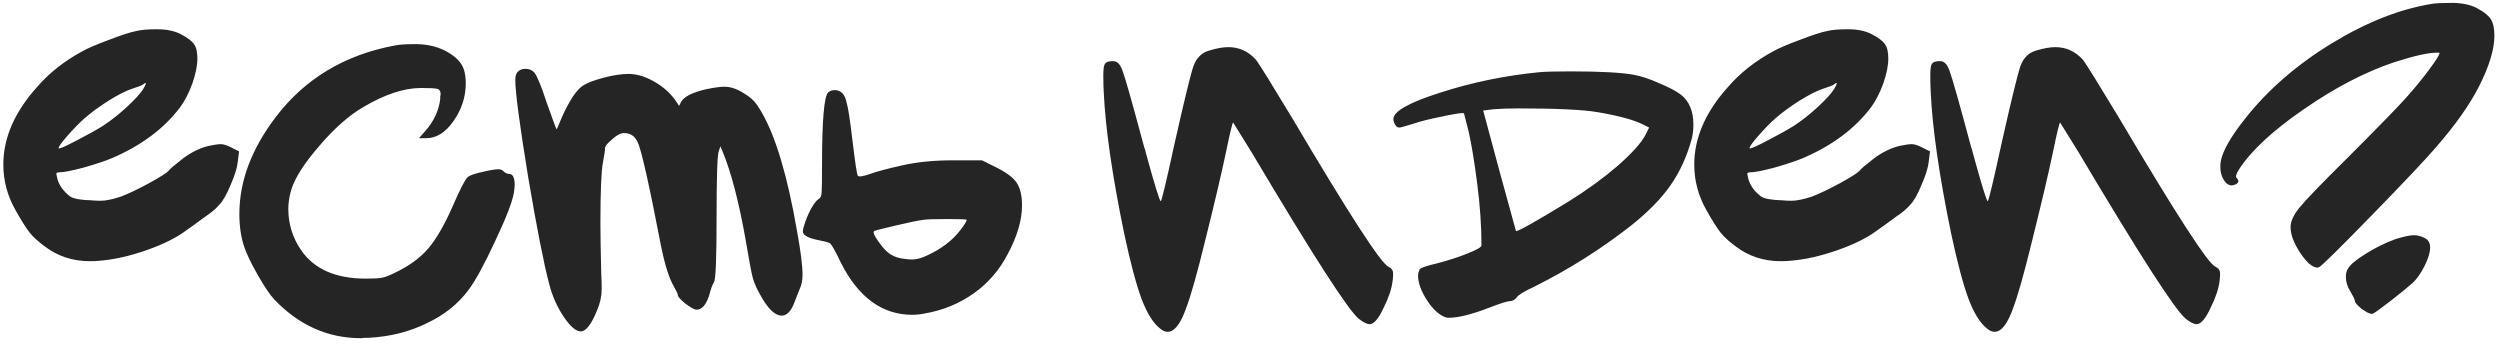 <?xml version="1.0" encoding="UTF-8"?> <svg xmlns="http://www.w3.org/2000/svg" width="327" height="45" viewBox="0 0 327 45" fill="none"><path d="M18.748 11.619C19.119 10.989 19.174 10.747 18.915 10.896C18.878 10.933 18.803 10.989 18.692 11.063C18.544 11.174 18.061 11.36 17.245 11.619C16.466 11.879 15.445 12.399 14.184 13.178C12.959 13.957 11.902 14.736 11.011 15.515C10.343 16.109 9.619 16.851 8.84 17.742C8.061 18.633 7.671 19.171 7.671 19.356C7.671 19.393 7.69 19.412 7.727 19.412C7.95 19.412 8.729 19.059 10.065 18.354C11.438 17.649 12.569 17.018 13.46 16.462C14.536 15.757 15.594 14.922 16.633 13.957C17.709 12.955 18.414 12.176 18.748 11.619ZM17.857 4.05C18.451 3.901 19.341 3.827 20.529 3.827C21.753 3.827 22.774 4.031 23.59 4.439C24.518 4.922 25.111 5.367 25.371 5.775C25.668 6.146 25.817 6.777 25.817 7.667C25.817 8.595 25.594 9.69 25.149 10.951C24.703 12.176 24.165 13.215 23.534 14.068C21.419 16.851 18.451 19.059 14.629 20.692C13.738 21.063 12.514 21.471 10.955 21.916C9.397 22.325 8.376 22.529 7.894 22.529C7.634 22.529 7.467 22.566 7.393 22.64C7.356 22.677 7.374 22.844 7.449 23.141C7.634 24.106 8.209 24.959 9.174 25.701C9.619 25.998 10.547 26.165 11.957 26.202C12.291 26.239 12.699 26.258 13.182 26.258C13.85 26.258 14.74 26.072 15.853 25.701C16.818 25.33 18.024 24.755 19.471 23.976C20.956 23.16 21.828 22.603 22.087 22.306C22.199 22.12 22.829 21.582 23.98 20.692C25.093 19.875 26.206 19.337 27.319 19.078C28.024 18.929 28.544 18.855 28.878 18.855C29.212 18.855 29.639 18.985 30.158 19.245L31.271 19.801L31.104 21.137C31.03 21.916 30.715 22.937 30.158 24.198C29.639 25.46 29.138 26.332 28.655 26.814C28.247 27.297 27.653 27.798 26.874 28.317C25.464 29.356 24.666 29.931 24.481 30.043C23.182 31.045 21.419 31.935 19.193 32.714C16.967 33.494 14.907 33.958 13.015 34.106C12.718 34.143 12.291 34.162 11.735 34.162C9.508 34.162 7.541 33.512 5.835 32.214C4.981 31.583 4.332 30.989 3.886 30.432C3.441 29.876 2.81 28.874 1.994 27.427C0.955 25.571 0.436 23.605 0.436 21.527C0.436 18.039 1.901 14.662 4.833 11.397C6.428 9.541 8.432 7.964 10.844 6.666C11.512 6.295 12.644 5.812 14.239 5.218C15.872 4.588 17.078 4.198 17.857 4.05ZM51.681 5.942C52.238 5.831 53.035 5.775 54.074 5.775H54.631C56.115 5.812 57.432 6.165 58.583 6.833C59.733 7.5 60.438 8.28 60.698 9.17C60.846 9.653 60.921 10.228 60.921 10.896C60.921 12.677 60.383 14.328 59.306 15.85C58.267 17.334 57.08 18.076 55.744 18.076H54.798L55.633 17.13C56.746 15.868 57.395 14.476 57.581 12.955C57.581 12.881 57.581 12.77 57.581 12.621C57.618 12.473 57.637 12.38 57.637 12.343C57.637 11.935 57.488 11.694 57.191 11.619C56.895 11.545 56.19 11.508 55.076 11.508C52.85 11.508 50.327 12.343 47.507 14.013C45.651 15.089 43.74 16.777 41.773 19.078C39.807 21.341 38.582 23.252 38.1 24.811C37.84 25.701 37.71 26.536 37.71 27.315C37.71 29.282 38.267 31.082 39.38 32.714C41.087 35.201 43.907 36.444 47.84 36.444C48.88 36.444 49.584 36.407 49.956 36.332C50.364 36.258 50.939 36.035 51.681 35.664C53.536 34.774 54.983 33.716 56.023 32.492C57.099 31.23 58.193 29.319 59.306 26.759C60.197 24.718 60.809 23.53 61.143 23.197C61.403 22.937 62.164 22.677 63.425 22.417C64.204 22.232 64.798 22.139 65.206 22.139C65.466 22.139 65.67 22.213 65.819 22.362C66.078 22.621 66.338 22.751 66.598 22.751C67.08 22.751 67.322 23.234 67.322 24.198C67.322 24.384 67.284 24.736 67.21 25.256C66.987 26.48 66.171 28.577 64.761 31.546C63.388 34.514 62.238 36.629 61.31 37.891C59.937 39.746 58.1 41.212 55.8 42.288C53.536 43.401 51.032 44.032 48.286 44.18C48.174 44.18 47.989 44.18 47.729 44.18C47.507 44.218 47.34 44.236 47.228 44.236C42.887 44.236 39.102 42.548 35.874 39.171C35.317 38.577 34.593 37.501 33.703 35.943C32.812 34.384 32.219 33.141 31.922 32.214C31.514 30.989 31.309 29.579 31.309 27.983C31.309 23.716 32.886 19.505 36.041 15.348C39.862 10.302 45.076 7.167 51.681 5.942ZM67.791 9.337C68.014 9.115 68.329 9.003 68.737 9.003C69.22 9.003 69.609 9.17 69.906 9.504C70.277 9.987 70.815 11.304 71.52 13.456C72.337 15.757 72.763 16.907 72.8 16.907C72.838 16.907 73.005 16.536 73.301 15.794C73.598 15.052 74.007 14.217 74.526 13.289C75.083 12.324 75.639 11.638 76.196 11.23C76.752 10.859 77.662 10.506 78.923 10.172C80.185 9.838 81.279 9.671 82.207 9.671C83.135 9.671 84.081 9.912 85.046 10.395C86.382 11.063 87.439 11.916 88.218 12.955L88.831 13.846L89.109 13.289C89.517 12.621 90.593 12.083 92.337 11.675C93.413 11.452 94.23 11.341 94.786 11.341C95.417 11.341 96.085 11.527 96.79 11.898C97.569 12.343 98.126 12.732 98.46 13.066C98.794 13.363 99.202 13.938 99.684 14.792C101.503 17.983 103.024 23.122 104.248 30.21C104.731 32.844 104.972 34.755 104.972 35.943C104.972 36.685 104.842 37.316 104.582 37.835C104.248 38.689 104.044 39.208 103.97 39.394C103.525 40.655 102.95 41.286 102.245 41.286C101.354 41.286 100.408 40.358 99.406 38.503C98.961 37.724 98.645 37 98.46 36.332C98.274 35.627 97.977 34.05 97.569 31.601C96.679 26.518 95.658 22.584 94.508 19.801L94.23 19.133L94.007 19.801C93.821 20.284 93.729 23.178 93.729 28.484C93.729 33.753 93.617 36.555 93.395 36.889C93.172 37.26 92.968 37.817 92.782 38.559C92.374 39.858 91.818 40.507 91.113 40.507C90.853 40.507 90.371 40.247 89.665 39.728C88.998 39.171 88.664 38.8 88.664 38.614C88.664 38.466 88.497 38.095 88.163 37.501C87.532 36.462 86.957 34.644 86.437 32.047C84.879 23.957 83.858 19.449 83.376 18.521C83.005 17.779 82.43 17.408 81.65 17.408C81.465 17.408 81.335 17.427 81.261 17.464C80.927 17.538 80.482 17.835 79.925 18.354C79.368 18.837 79.109 19.171 79.146 19.356C79.146 19.616 79.053 20.247 78.867 21.248C78.645 22.362 78.534 25.052 78.534 29.319C78.534 30.692 78.571 32.863 78.645 35.831C78.682 36.425 78.701 37.093 78.701 37.835C78.701 38.726 78.496 39.653 78.088 40.618C77.346 42.436 76.641 43.346 75.973 43.346C75.342 43.346 74.6 42.715 73.747 41.453C72.893 40.191 72.263 38.781 71.854 37.223C71.149 34.588 70.222 29.876 69.071 23.085C67.958 16.258 67.401 12.046 67.401 10.45C67.401 9.894 67.531 9.523 67.791 9.337ZM126.445 28.763C126.445 28.688 125.628 28.651 123.996 28.651C122.177 28.651 121.083 28.688 120.712 28.763C120.118 28.837 118.949 29.078 117.205 29.486C115.461 29.894 114.515 30.136 114.366 30.21C114.144 30.321 114.311 30.766 114.867 31.546C115.424 32.362 115.962 32.937 116.481 33.271C117.001 33.605 117.669 33.809 118.485 33.883C118.708 33.92 118.986 33.939 119.32 33.939C119.877 33.939 120.507 33.772 121.213 33.438C123.105 32.585 124.589 31.453 125.665 30.043C126.185 29.338 126.445 28.911 126.445 28.763ZM108.355 12.065C108.578 11.879 108.856 11.786 109.19 11.786C110.006 11.786 110.526 12.343 110.748 13.456C110.934 14.05 111.194 15.757 111.528 18.577C111.862 21.36 112.084 22.826 112.196 22.974C112.307 23.16 112.845 23.085 113.81 22.751C114.737 22.417 116.129 22.046 117.984 21.638C119.914 21.193 122.122 20.97 124.608 20.97H128.448L130.007 21.749C131.491 22.454 132.474 23.16 132.957 23.864C133.439 24.57 133.68 25.571 133.68 26.87C133.68 28.8 133.05 30.933 131.788 33.271C130.712 35.349 129.228 37.056 127.335 38.392C125.443 39.728 123.309 40.6 120.934 41.008C120.378 41.119 119.84 41.175 119.32 41.175C115.387 41.175 112.27 38.893 109.969 34.329C109.301 32.919 108.837 32.084 108.578 31.824C108.429 31.713 107.873 31.564 106.908 31.379C105.646 31.119 105.015 30.748 105.015 30.265C105.015 30.08 105.071 29.82 105.182 29.486C105.405 28.744 105.702 28.02 106.073 27.315C106.481 26.61 106.815 26.184 107.075 26.035C107.298 25.924 107.427 25.664 107.465 25.256C107.502 24.848 107.52 23.642 107.52 21.638C107.52 15.664 107.798 12.473 108.355 12.065ZM158.174 6.61C159.139 6.313 159.973 6.165 160.679 6.165C162.089 6.165 163.295 6.721 164.296 7.834C164.742 8.428 166.319 10.97 169.028 15.46C176.449 28.002 180.642 34.477 181.607 34.885C182.015 35.071 182.219 35.368 182.219 35.776C182.219 36.11 182.2 36.407 182.163 36.666C182.052 37.705 181.662 38.893 180.994 40.228C180.326 41.676 179.714 42.399 179.158 42.399C178.787 42.399 178.304 42.158 177.71 41.676C176.338 40.562 171.681 33.327 163.74 19.968L161.291 16.016C161.179 16.128 160.864 17.445 160.345 19.968C159.751 22.788 158.842 26.648 157.617 31.546C156.578 35.813 155.743 38.763 155.113 40.395C154.519 42.028 153.888 42.993 153.22 43.29C152.738 43.513 152.237 43.401 151.717 42.956C150.827 42.251 150.029 40.971 149.324 39.115C148.619 37.223 147.858 34.366 147.042 30.544C145.483 22.974 144.593 16.814 144.37 12.065C144.333 11.434 144.314 10.692 144.314 9.838C144.314 9.022 144.389 8.521 144.537 8.335C144.686 8.113 145.001 8.001 145.483 8.001H145.65C146.17 8.001 146.578 8.465 146.875 9.393C147.209 10.284 148.136 13.567 149.658 19.245C149.695 19.319 149.713 19.375 149.713 19.412C149.751 19.449 149.769 19.505 149.769 19.579C149.806 19.653 149.825 19.727 149.825 19.801C151.012 24.143 151.68 26.314 151.829 26.314C151.94 26.314 152.552 23.753 153.665 18.633C154.927 13.029 155.743 9.69 156.114 8.614C156.523 7.538 157.209 6.87 158.174 6.61ZM209.027 14.681C207.098 14.347 203.628 14.18 198.619 14.18C197.32 14.18 196.225 14.217 195.335 14.291L193.999 14.458L196.114 22.306L198.285 30.21C198.433 30.358 200.752 29.059 205.242 26.314C207.617 24.829 209.732 23.289 211.587 21.694C213.443 20.061 214.649 18.725 215.205 17.686L215.706 16.684L215.038 16.35C213.851 15.72 211.847 15.163 209.027 14.681ZM201.29 9.449C201.995 9.374 203.368 9.337 205.409 9.337C209.342 9.337 212.107 9.486 213.702 9.783C214.704 9.968 215.818 10.339 217.042 10.896C218.304 11.415 219.25 11.916 219.881 12.399C220.957 13.252 221.495 14.551 221.495 16.295C221.495 17 221.421 17.631 221.272 18.187C220.641 20.488 219.714 22.51 218.489 24.254C217.302 25.961 215.595 27.705 213.369 29.486C209.435 32.566 205.205 35.238 200.678 37.501C199.379 38.095 198.619 38.559 198.396 38.893C198.136 39.227 197.821 39.394 197.45 39.394C197.153 39.394 196.281 39.672 194.834 40.228C192.533 41.119 190.752 41.564 189.49 41.564C189.305 41.564 189.175 41.546 189.101 41.509C188.247 41.212 187.431 40.47 186.652 39.282C185.872 38.058 185.483 36.982 185.483 36.054C185.483 35.794 185.557 35.516 185.706 35.219C185.817 35.034 186.578 34.774 187.988 34.44C189.435 34.069 190.752 33.642 191.939 33.16C193.164 32.677 193.776 32.325 193.776 32.102C193.776 29.579 193.591 26.889 193.22 24.032C192.849 21.137 192.477 18.874 192.106 17.241L191.494 14.848C191.457 14.81 191.401 14.792 191.327 14.792C190.882 14.792 189.899 14.959 188.377 15.293C186.893 15.59 185.724 15.887 184.871 16.183C183.795 16.517 183.182 16.684 183.034 16.684C182.848 16.684 182.7 16.61 182.589 16.462C182.366 16.165 182.255 15.868 182.255 15.571C182.255 14.569 184.295 13.419 188.377 12.12C192.496 10.784 196.8 9.894 201.29 9.449ZM239.92 11.619C240.291 10.989 240.347 10.747 240.087 10.896C240.05 10.933 239.976 10.989 239.864 11.063C239.716 11.174 239.234 11.36 238.417 11.619C237.638 11.879 236.618 12.399 235.356 13.178C234.131 13.957 233.074 14.736 232.183 15.515C231.515 16.109 230.792 16.851 230.013 17.742C229.233 18.633 228.844 19.171 228.844 19.356C228.844 19.393 228.862 19.412 228.899 19.412C229.122 19.412 229.901 19.059 231.237 18.354C232.61 17.649 233.742 17.018 234.632 16.462C235.708 15.757 236.766 14.922 237.805 13.957C238.881 12.955 239.586 12.176 239.92 11.619ZM239.03 4.05C239.623 3.901 240.514 3.827 241.701 3.827C242.926 3.827 243.946 4.031 244.762 4.439C245.69 4.922 246.284 5.367 246.544 5.775C246.84 6.146 246.989 6.777 246.989 7.667C246.989 8.595 246.766 9.69 246.321 10.951C245.876 12.176 245.338 13.215 244.707 14.068C242.592 16.851 239.623 19.059 235.801 20.692C234.911 21.063 233.686 21.471 232.128 21.916C230.569 22.325 229.549 22.529 229.066 22.529C228.807 22.529 228.64 22.566 228.565 22.64C228.528 22.677 228.547 22.844 228.621 23.141C228.807 24.106 229.382 24.959 230.347 25.701C230.792 25.998 231.72 26.165 233.13 26.202C233.464 26.239 233.872 26.258 234.354 26.258C235.022 26.258 235.913 26.072 237.026 25.701C237.991 25.33 239.196 24.755 240.644 23.976C242.128 23.16 243 22.603 243.26 22.306C243.371 22.12 244.002 21.582 245.152 20.692C246.265 19.875 247.379 19.337 248.492 19.078C249.197 18.929 249.716 18.855 250.05 18.855C250.384 18.855 250.811 18.985 251.33 19.245L252.444 19.801L252.277 21.137C252.202 21.916 251.887 22.937 251.33 24.198C250.811 25.46 250.31 26.332 249.828 26.814C249.419 27.297 248.826 27.798 248.046 28.317C246.636 29.356 245.839 29.931 245.653 30.043C244.354 31.045 242.592 31.935 240.365 32.714C238.139 33.494 236.08 33.958 234.187 34.106C233.89 34.143 233.464 34.162 232.907 34.162C230.681 34.162 228.714 33.512 227.007 32.214C226.154 31.583 225.504 30.989 225.059 30.432C224.614 29.876 223.983 28.874 223.166 27.427C222.127 25.571 221.608 23.605 221.608 21.527C221.608 18.039 223.074 14.662 226.005 11.397C227.601 9.541 229.604 7.964 232.016 6.666C232.684 6.295 233.816 5.812 235.412 5.218C237.044 4.588 238.25 4.198 239.03 4.05ZM266.341 6.61C267.306 6.313 268.141 6.165 268.846 6.165C270.256 6.165 271.462 6.721 272.464 7.834C272.909 8.428 274.486 10.97 277.195 15.46C284.616 28.002 288.809 34.477 289.774 34.885C290.182 35.071 290.386 35.368 290.386 35.776C290.386 36.11 290.368 36.407 290.331 36.666C290.219 37.705 289.83 38.893 289.162 40.228C288.494 41.676 287.882 42.399 287.325 42.399C286.954 42.399 286.472 42.158 285.878 41.676C284.505 40.562 279.848 33.327 271.907 19.968L269.458 16.016C269.347 16.128 269.031 17.445 268.512 19.968C267.918 22.788 267.009 26.648 265.785 31.546C264.746 35.813 263.911 38.763 263.28 40.395C262.686 42.028 262.055 42.993 261.387 43.29C260.905 43.513 260.404 43.401 259.885 42.956C258.994 42.251 258.196 40.971 257.491 39.115C256.786 37.223 256.026 34.366 255.209 30.544C253.651 22.974 252.76 16.814 252.538 12.065C252.5 11.434 252.482 10.692 252.482 9.838C252.482 9.022 252.556 8.521 252.704 8.335C252.853 8.113 253.168 8.001 253.651 8.001H253.818C254.337 8.001 254.745 8.465 255.042 9.393C255.376 10.284 256.304 13.567 257.825 19.245C257.862 19.319 257.881 19.375 257.881 19.412C257.918 19.449 257.937 19.505 257.937 19.579C257.974 19.653 257.992 19.727 257.992 19.801C259.18 24.143 259.848 26.314 259.996 26.314C260.107 26.314 260.72 23.753 261.833 18.633C263.094 13.029 263.911 9.69 264.282 8.614C264.69 7.538 265.376 6.87 266.341 6.61ZM318.196 0.487C318.716 0.413 319.606 0.376 320.868 0.376C322.241 0.413 323.336 0.673 324.152 1.155C324.968 1.601 325.525 2.064 325.822 2.547C326.119 3.029 326.267 3.734 326.267 4.662C326.267 6.443 325.599 8.651 324.263 11.285C323.039 13.697 321.165 16.35 318.642 19.245C317.343 20.766 314.541 23.735 310.237 28.15C305.933 32.566 303.632 34.83 303.335 34.941C303.298 34.941 303.261 34.959 303.224 34.996C303.187 34.996 303.15 34.996 303.112 34.996C302.482 34.996 301.739 34.366 300.886 33.104C300.033 31.805 299.606 30.674 299.606 29.709C299.606 28.967 299.995 28.113 300.775 27.148C301.554 26.184 303.65 24.013 307.064 20.636C311.294 16.406 313.91 13.716 314.912 12.566C316.026 11.304 316.99 10.117 317.807 9.003C318.66 7.853 319.087 7.167 319.087 6.944L319.031 6.888H318.753C317.603 6.888 315.71 7.315 313.076 8.168C309.328 9.43 305.413 11.471 301.331 14.291C297.287 17.074 294.467 19.69 292.871 22.139C292.5 22.733 292.389 23.104 292.537 23.252C292.908 23.623 292.852 23.92 292.37 24.143C292.147 24.217 291.999 24.254 291.925 24.254C291.517 24.254 291.164 24.013 290.867 23.53C290.57 23.048 290.422 22.492 290.422 21.861C290.422 21.527 290.441 21.267 290.478 21.081C290.737 19.709 291.813 17.835 293.706 15.46C296.674 11.712 300.441 8.447 305.005 5.664C309.569 2.881 313.966 1.155 318.196 0.487ZM313.354 31.267C314.43 30.933 315.228 30.766 315.747 30.766C316.193 30.766 316.638 30.878 317.083 31.1C317.603 31.323 317.862 31.75 317.862 32.38C317.862 33.011 317.621 33.809 317.139 34.774C316.656 35.739 316.137 36.481 315.58 37C314.912 37.594 313.91 38.41 312.575 39.449C311.276 40.451 310.515 40.989 310.293 41.063H310.237C309.977 41.063 309.532 40.841 308.901 40.395C308.307 39.913 308.011 39.561 308.011 39.338C308.011 39.19 307.825 38.8 307.454 38.169C307.046 37.538 306.842 36.889 306.842 36.221C306.842 35.813 306.916 35.479 307.064 35.219C307.361 34.663 308.14 33.995 309.402 33.215C310.701 32.399 312.018 31.75 313.354 31.267Z" fill="#252525"></path></svg> 